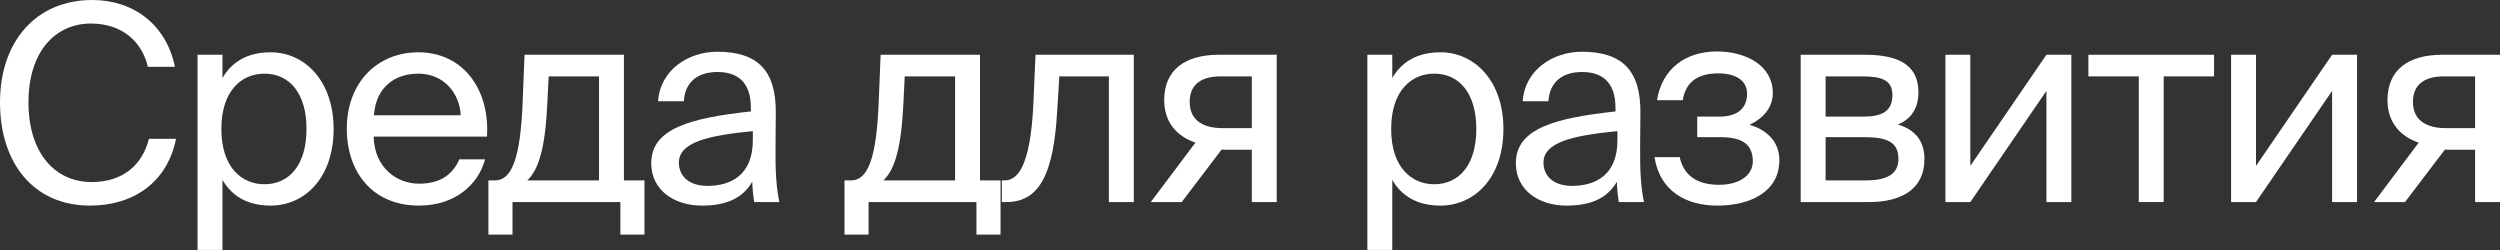 <svg width="1008" height="101" viewBox="0 0 1008 101" fill="none" xmlns="http://www.w3.org/2000/svg">
<rect x="0" y="0" width="1008" height="101" fill="#333333" stroke="none"/>
<path d="M1008 22.077V81.463H997.956V60.38H987.47C986.918 60.38 986.366 60.38 985.814 60.27L969.698 81.463H957.225L975.217 57.51C967.711 54.971 962.633 49.231 962.633 40.4C962.633 28.148 971.023 22.077 984.71 22.077H1008ZM997.956 30.797H985.262C977.866 30.797 972.899 33.888 972.899 41.063C972.899 49.121 979.191 51.66 986.145 51.66H997.956V30.797Z" fill="white"/>
<path d="M940.306 81.463V36.647L909.619 81.463H899.574V22.077H909.619V66.892L940.306 22.077H950.351V81.463H940.306Z" fill="white"/>
<path d="M892.703 30.797H872.393V81.463H862.348V30.797H842.037V22.077H892.703V30.797Z" fill="white"/>
<path d="M825.118 81.463V36.647L794.432 81.463H784.387V22.077H794.432V66.892L825.118 22.077H835.163V81.463H825.118Z" fill="white"/>
<path d="M726.039 22.077H751.869C763.79 22.077 773.504 25.167 773.504 37.199C773.504 43.491 770.744 47.907 765.225 50.224C771.407 51.991 775.933 56.185 775.933 64.133C775.933 76.496 766.329 81.463 753.635 81.463H726.039V22.077ZM736.084 47.023H751.207C758.602 47.023 763.018 45.036 763.018 38.303C763.018 32.122 758.382 30.797 750.875 30.797H736.084V47.023ZM736.084 55.302V72.743H752.09C760.92 72.743 765.446 70.204 765.446 64.022C765.446 57.4 761.031 55.302 751.759 55.302H736.084Z" fill="white"/>
<path d="M705.411 50.335C711.703 52.101 717.442 56.627 717.442 64.574C717.442 77.379 705.631 82.898 692.385 82.898C679.691 82.898 669.205 76.937 667.107 63.36H677.263C678.919 70.977 684.548 74.509 693.048 74.509C701.437 74.509 706.735 70.645 706.735 65.016C706.735 58.062 702.209 55.302 693.82 55.302H684.327V47.023H693.268C700.223 47.023 704.417 43.933 704.417 37.751C704.417 32.121 699.34 29.583 692.827 29.583C685.431 29.583 679.802 32.342 678.477 40.4H668.101C670.198 27.485 679.802 20.752 692.275 20.752C703.976 20.752 714.793 26.381 714.793 37.53C714.793 43.601 710.709 47.796 705.411 50.335Z" fill="white"/>
<path d="M652.14 56.626V52.873C633.927 54.639 622.336 57.399 622.336 65.567C622.336 71.197 626.641 74.95 633.816 74.95C643.199 74.95 652.14 70.645 652.14 56.626ZM631.608 82.898C620.46 82.898 611.188 76.716 611.188 65.788C611.188 51.77 627.083 47.575 651.367 44.926V43.491C651.367 32.563 645.406 29.03 637.9 29.03C629.511 29.03 624.765 33.446 624.323 40.842H613.947C614.83 28.037 626.31 20.862 637.79 20.862C654.237 20.862 661.522 28.589 661.412 45.367L661.302 59.055C661.191 69.1 661.633 75.833 662.847 81.463H652.692C652.361 79.255 652.029 76.827 651.919 73.294C648.276 79.476 642.205 82.898 631.608 82.898Z" fill="white"/>
<path d="M551.318 22.076H561.363V31.459C565.006 25.167 571.187 21.083 580.791 21.083C594.478 21.083 606.179 32.563 606.179 51.99C606.179 71.749 594.478 82.898 580.791 82.898C571.187 82.898 565.006 78.814 561.363 72.522V100.78H551.318V22.076ZM560.922 51.99C560.922 67.665 569.311 74.288 578.252 74.288C588.518 74.288 595.251 66.23 595.251 51.99C595.251 37.751 588.518 29.693 578.252 29.693C569.311 29.693 560.922 36.316 560.922 51.99Z" fill="white"/>
<path d="M514.775 22.077V81.463H504.73V60.38H494.243C493.691 60.38 493.139 60.38 492.587 60.27L476.471 81.463H463.998L481.991 57.51C474.484 54.971 469.407 49.231 469.407 40.4C469.407 28.148 477.796 22.077 491.484 22.077H514.775ZM504.73 30.797H492.036C484.64 30.797 479.673 33.888 479.673 41.063C479.673 49.121 485.964 51.66 492.919 51.66H504.73V30.797Z" fill="white"/>
<path d="M457.143 22.077V81.463H447.098V30.797H427.118L426.235 45.147C424.8 69.1 419.612 81.463 405.814 81.463H403.938V72.743H405.041C410.34 72.743 415.417 67.003 416.632 42.387L417.515 22.077H457.143Z" fill="white"/>
<path d="M403.415 72.743V94.599H393.701V81.463H350.21V94.599H340.496V72.743H343.145C349.879 72.743 353.411 63.912 354.294 41.173L355.067 22.077H395.136V72.743H403.415ZM385.091 72.743V30.797H364.781L364.229 42.166C363.346 59.718 360.807 68.328 356.171 72.743H385.091Z" fill="white"/>
<path d="M303.531 56.626V52.873C285.317 54.639 273.727 57.399 273.727 65.567C273.727 71.197 278.032 74.95 285.207 74.95C294.589 74.95 303.531 70.645 303.531 56.626ZM282.999 82.898C271.85 82.898 262.578 76.716 262.578 65.788C262.578 51.77 278.473 47.575 302.758 44.926V43.491C302.758 32.563 296.797 29.03 289.291 29.03C280.902 29.03 276.155 33.446 275.714 40.842H265.338C266.221 28.037 277.701 20.862 289.181 20.862C305.628 20.862 312.913 28.589 312.803 45.367L312.692 59.055C312.582 69.1 313.024 75.833 314.238 81.463H304.082C303.751 79.255 303.42 76.827 303.31 73.294C299.667 79.476 293.596 82.898 282.999 82.898Z" fill="white"/>
<path d="M259.848 72.743V94.599H250.135V81.463H206.643V94.599H196.93V72.743H199.579C206.312 72.743 209.845 63.912 210.728 41.173L211.5 22.077H251.57V72.743H259.848ZM241.525 72.743V30.797H221.214L220.662 42.166C219.779 59.718 217.24 68.328 212.604 72.743H241.525Z" fill="white"/>
<path d="M196.349 55.081H150.65C150.981 67.885 160.253 74.067 168.973 74.067C177.804 74.067 182.661 70.093 185.2 64.243H195.576C192.927 74.398 183.434 82.898 168.973 82.898C150.208 82.898 139.832 69.431 139.832 51.88C139.832 33.004 152.416 21.083 168.642 21.083C186.856 21.083 197.563 36.205 196.349 55.081ZM168.642 29.693C159.812 29.693 151.643 34.55 150.76 46.471H185.752C185.421 38.082 179.349 29.693 168.642 29.693Z" fill="white"/>
<path d="M79.652 22.076H89.697V31.459C93.34 25.167 99.521 21.083 109.125 21.083C122.812 21.083 134.513 32.563 134.513 51.99C134.513 71.749 122.812 82.898 109.125 82.898C99.521 82.898 93.34 78.814 89.697 72.522V100.78H79.652V22.076ZM89.256 51.99C89.256 67.665 97.645 74.288 106.586 74.288C116.852 74.288 123.585 66.23 123.585 51.99C123.585 37.751 116.852 29.693 106.586 29.693C97.645 29.693 89.256 36.316 89.256 51.99Z" fill="white"/>
<path d="M60.049 55.965H70.977C67.445 73.626 53.647 82.898 36.316 82.898C13.356 82.898 0 65.568 0 41.283C0 16.558 14.681 0 37.199 0C53.757 0 67.003 9.824 70.535 26.934H59.607C57.289 16.889 49.342 9.493 36.647 9.493C22.518 9.493 11.48 20.531 11.48 41.283C11.48 61.594 22.077 73.405 36.979 73.405C49.783 73.405 57.51 66.23 60.049 55.965Z" fill="white"/>
</svg>
